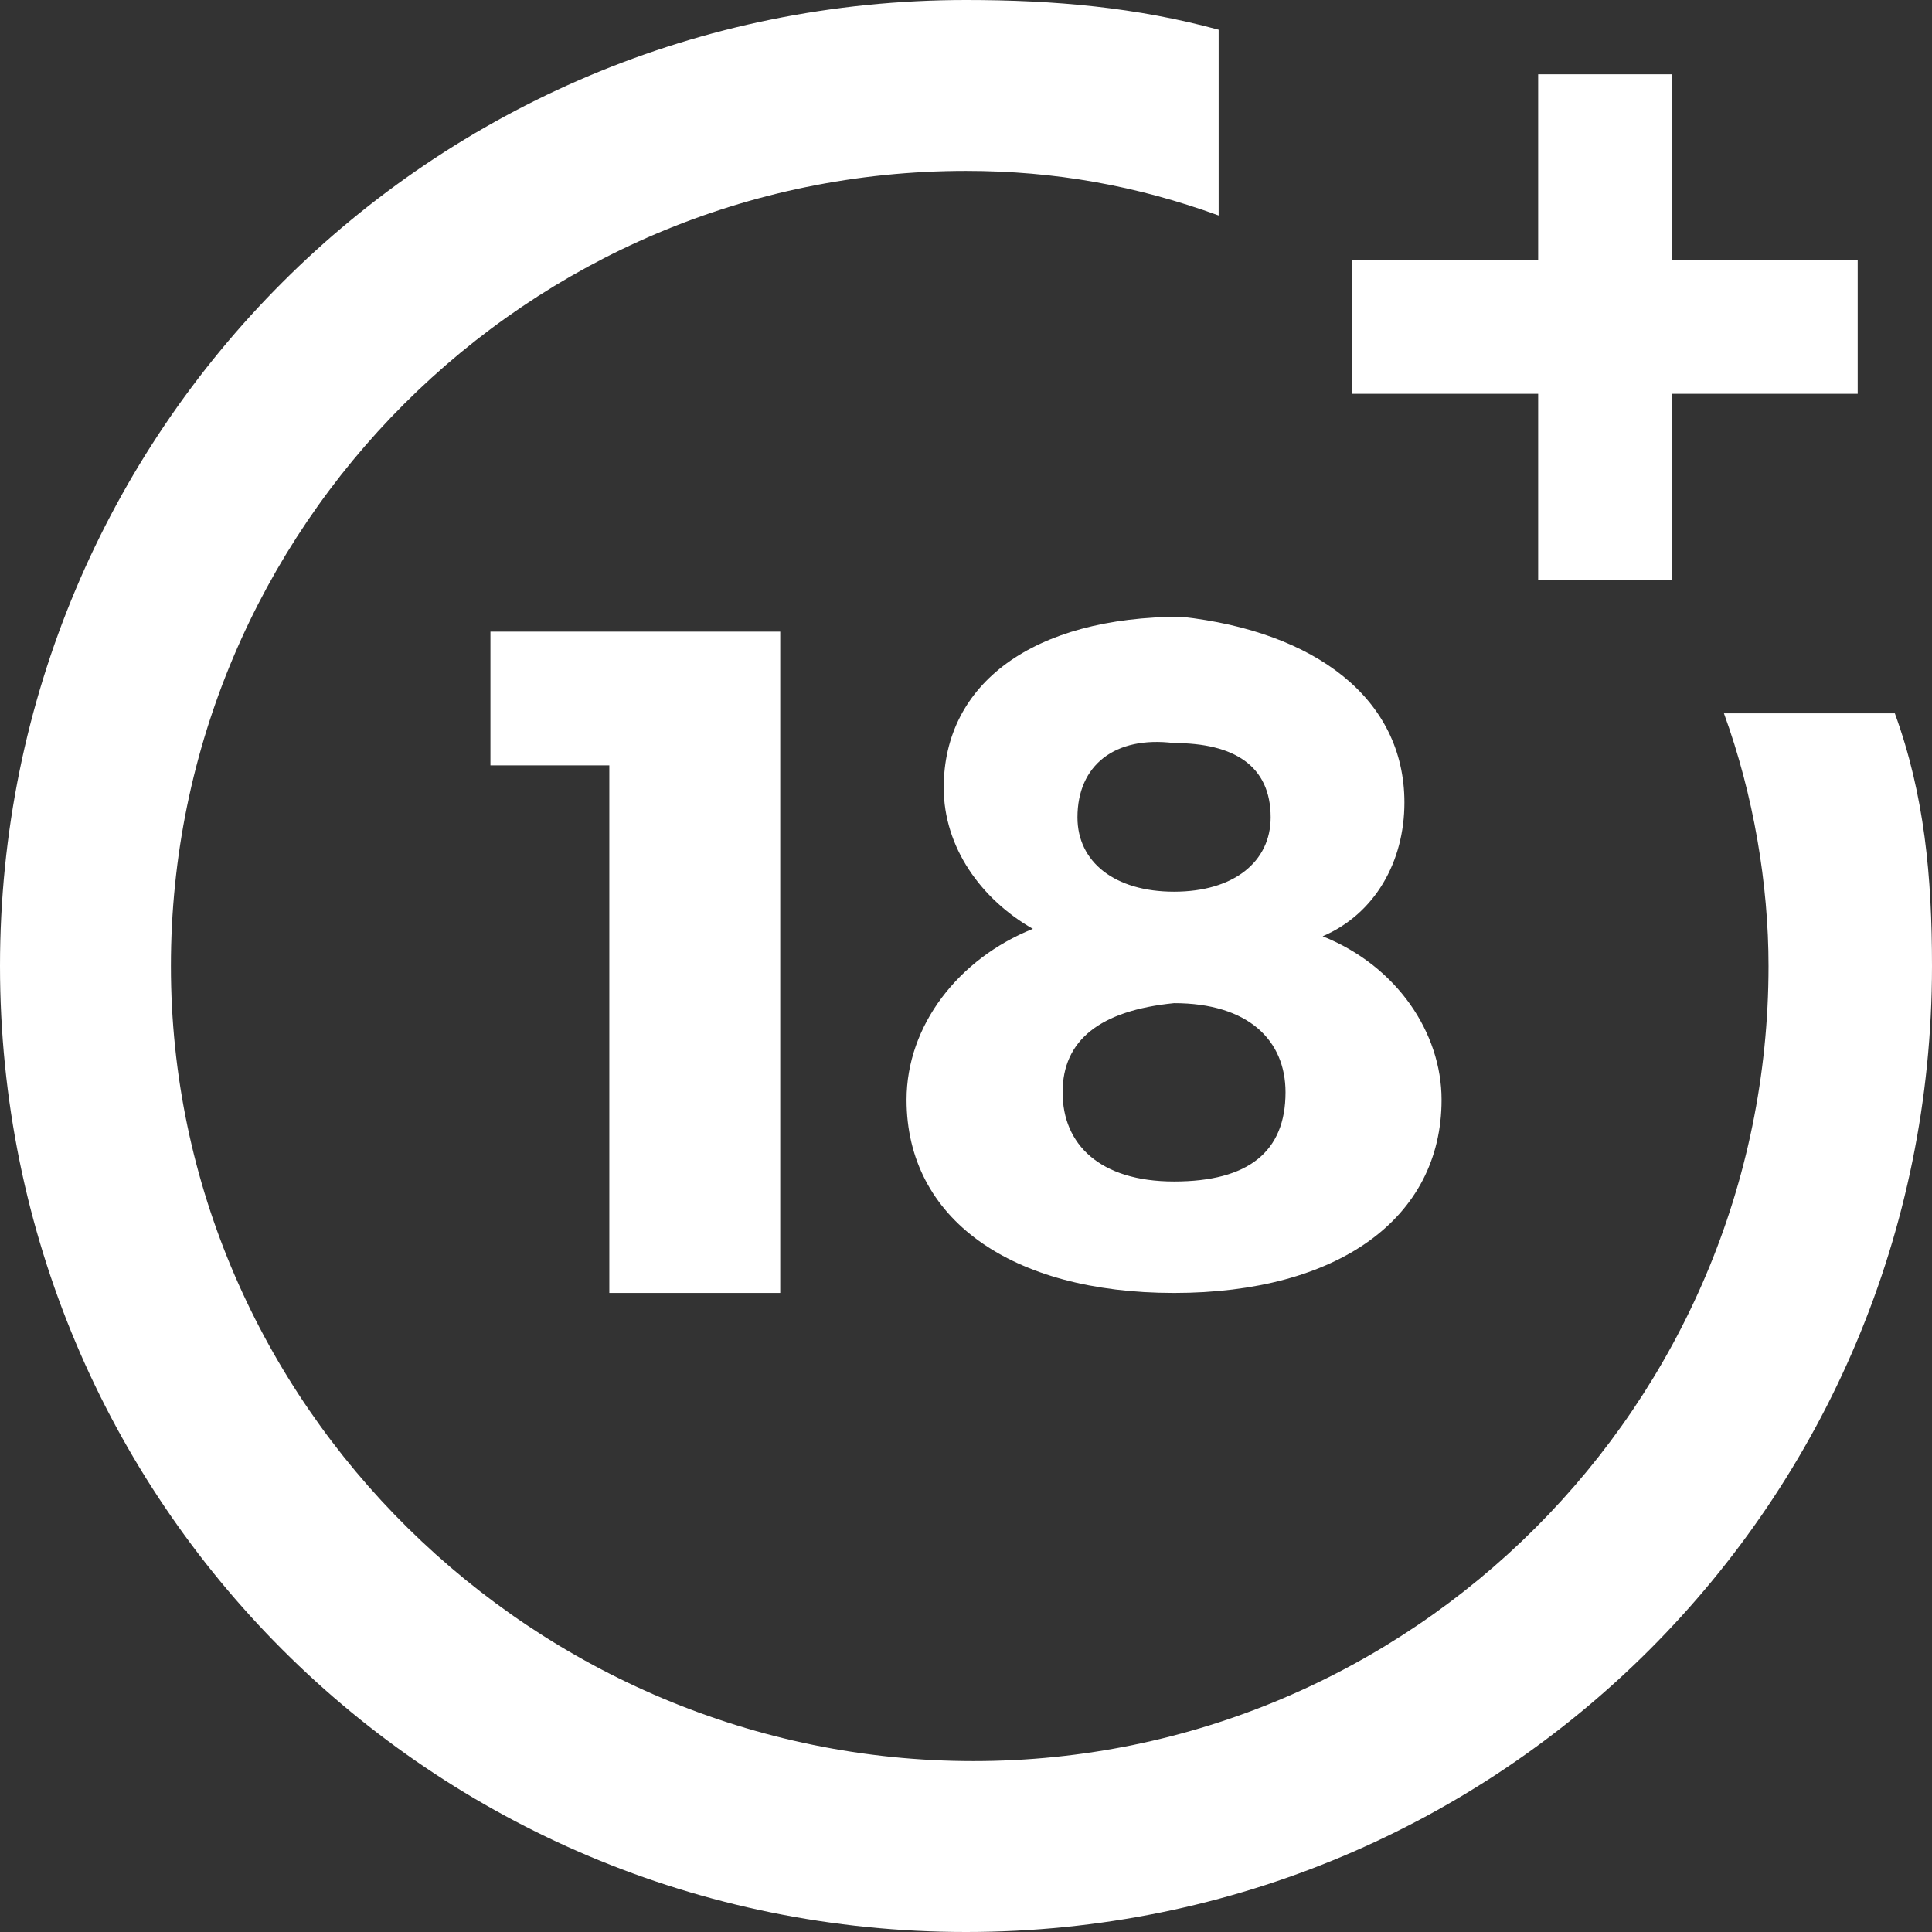 <?xml version="1.0" encoding="utf-8"?>
<!-- Generator: Adobe Illustrator 26.4.1, SVG Export Plug-In . SVG Version: 6.00 Build 0)  -->
<svg version="1.1" id="Layer_1" xmlns="http://www.w3.org/2000/svg" xmlns:xlink="http://www.w3.org/1999/xlink" x="0px" y="0px"
	 width="26px" height="26px" viewBox="0 0 26 26" style="enable-background:new 0 0 26 26;" xml:space="preserve">
<rect x="0" y="0" width="26" height="26" fill="#333333" stroke="none"/>
<style type="text/css">
	.st0{fill:#FFFFFF;}
</style>
<path class="st0" d="M8.2,17.4v-7.1H6.6V8.5h3.9v8.9H8.2L8.2,17.4z M14.5,11c0,0.6,0.5,1,1.3,1c0.8,0,1.3-0.4,1.3-1
	c0-0.7-0.5-1-1.3-1C15,9.9,14.5,10.3,14.5,11 M14.3,14.7c0,0.7,0.5,1.2,1.5,1.2c1,0,1.5-0.4,1.5-1.2c0-0.7-0.5-1.2-1.5-1.2
	C14.8,13.6,14.3,14,14.3,14.7 M18.9,10.8c0,0.8-0.4,1.5-1.1,1.8c1,0.4,1.6,1.3,1.6,2.2c0,1.6-1.4,2.6-3.6,2.6s-3.6-1-3.6-2.6
	c0-1,0.7-1.9,1.7-2.3c-0.7-0.4-1.2-1.1-1.2-1.9c0-1.4,1.2-2.3,3.2-2.3C17.7,8.5,18.9,9.4,18.9,10.8 M23.2,9.6
	c0.4,1.1,0.6,2.3,0.6,3.4c0,5.9-4.8,10.7-10.7,10.7S2.3,18.9,2.3,13S7.1,2.3,13,2.3c1.2,0,2.3,0.2,3.4,0.6V0.4C15.3,0.1,14.2,0,13,0
	C5.8,0,0,5.8,0,13s5.8,13,13,13s13-5.8,13-13c0-1.2-0.1-2.3-0.5-3.4H23.2z M22.5,3.5V1h-1.8v2.5h-2.5v1.8h2.5v2.5h1.8V5.3H25V3.5
	L22.5,3.5L22.5,3.5z"/>
</svg>
